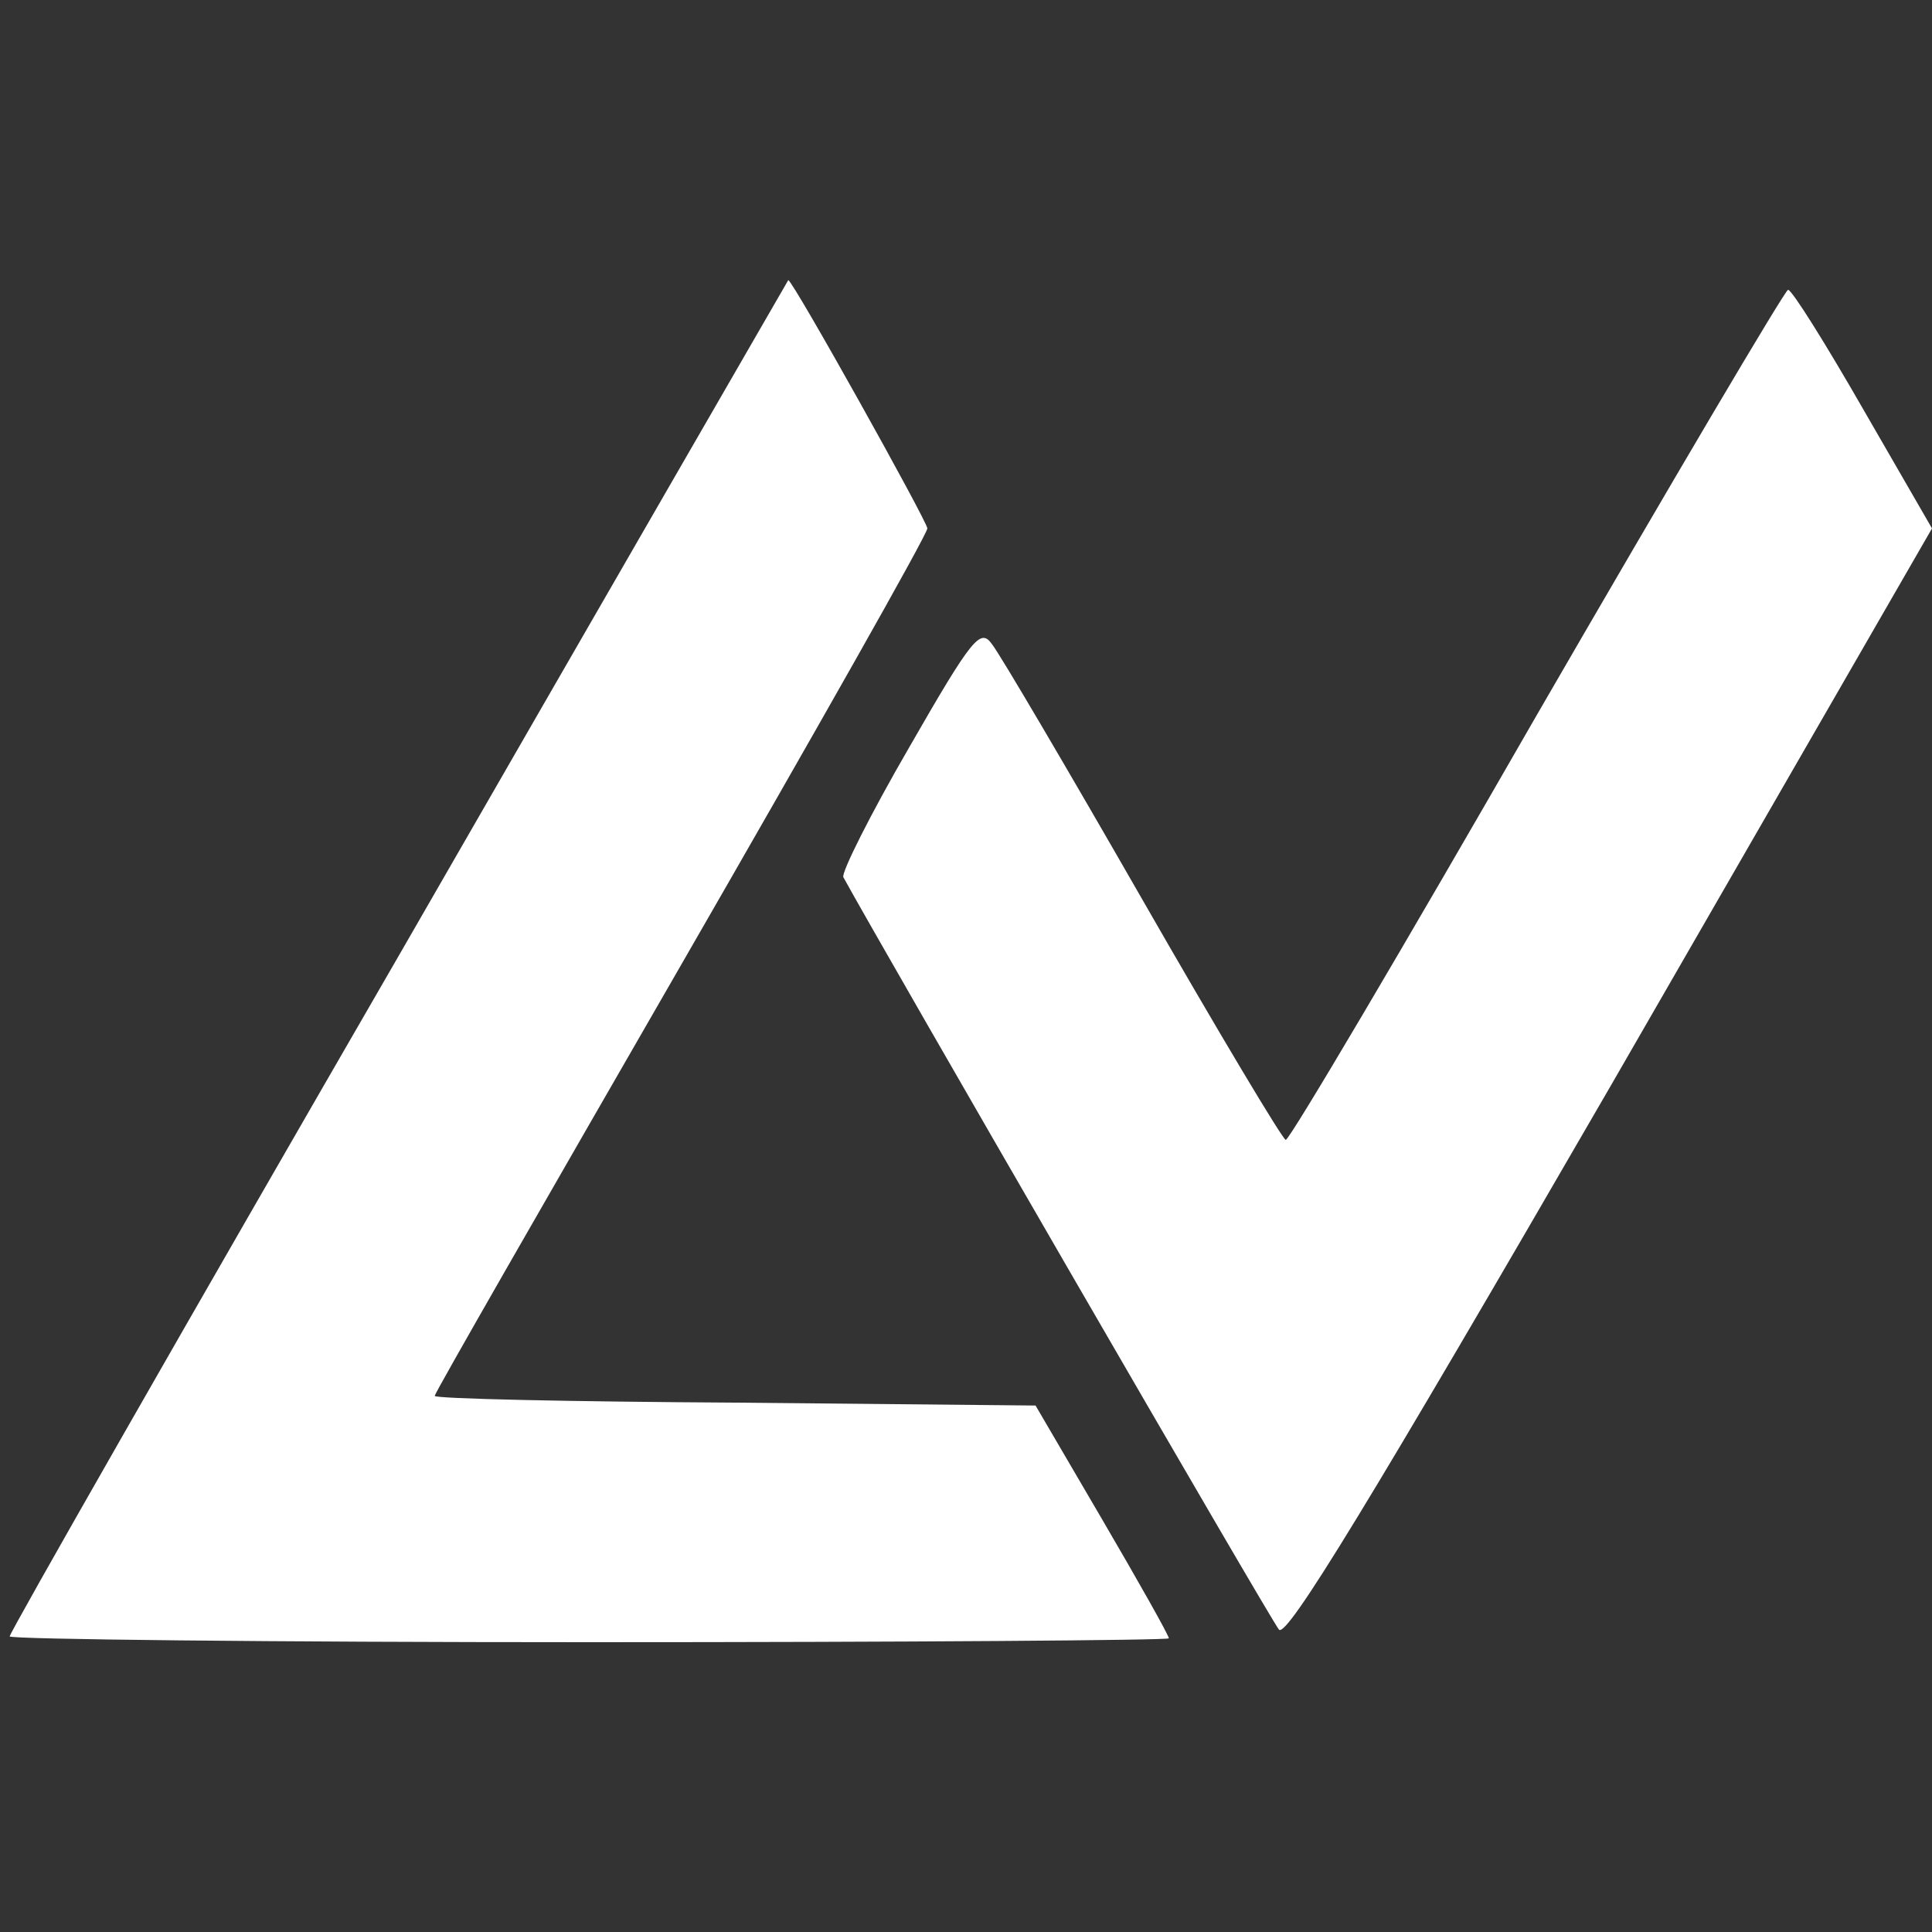 <?xml version="1.0" standalone="no"?>
<!DOCTYPE svg PUBLIC "-//W3C//DTD SVG 20010904//EN"
 "http://www.w3.org/TR/2001/REC-SVG-20010904/DTD/svg10.dtd">
<svg version="1.0" xmlns="http://www.w3.org/2000/svg"
 width="200pt" height="200pt" viewBox="0 0 200 200"
 preserveAspectRatio="xMidYMid meet">
<rect x="0" y="0" width="200" height="200" fill="#333333" stroke="none"/>
<g transform="translate(0,200) scale(0.1,-0.1)"
fill="#fff" stroke="none">
<path d="M413 1011 c-222 -384 -403 -701 -403 -705 0 -3 270 -6 600 -6 330 0
600 2 600 4 0 3 -31 58 -69 123 l-69 118 -311 3 c-171 1 -311 4 -311 7 0 3
115 203 255 446 140 243 255 446 255 452 0 7 -140 258 -144 257 0 0 -182 -315
-403 -699z"/>
<path d="M1591 1260 c-139 -242 -256 -440 -260 -440 -3 0 -70 112 -148 248
-78 136 -148 255 -156 265 -12 17 -20 8 -86 -107 -40 -69 -70 -129 -68 -134
41 -75 443 -770 451 -779 8 -9 94 132 344 564 l332 576 -71 123 c-39 68 -74
124 -78 124 -3 0 -120 -198 -260 -440z"/>
</g>
</svg>
